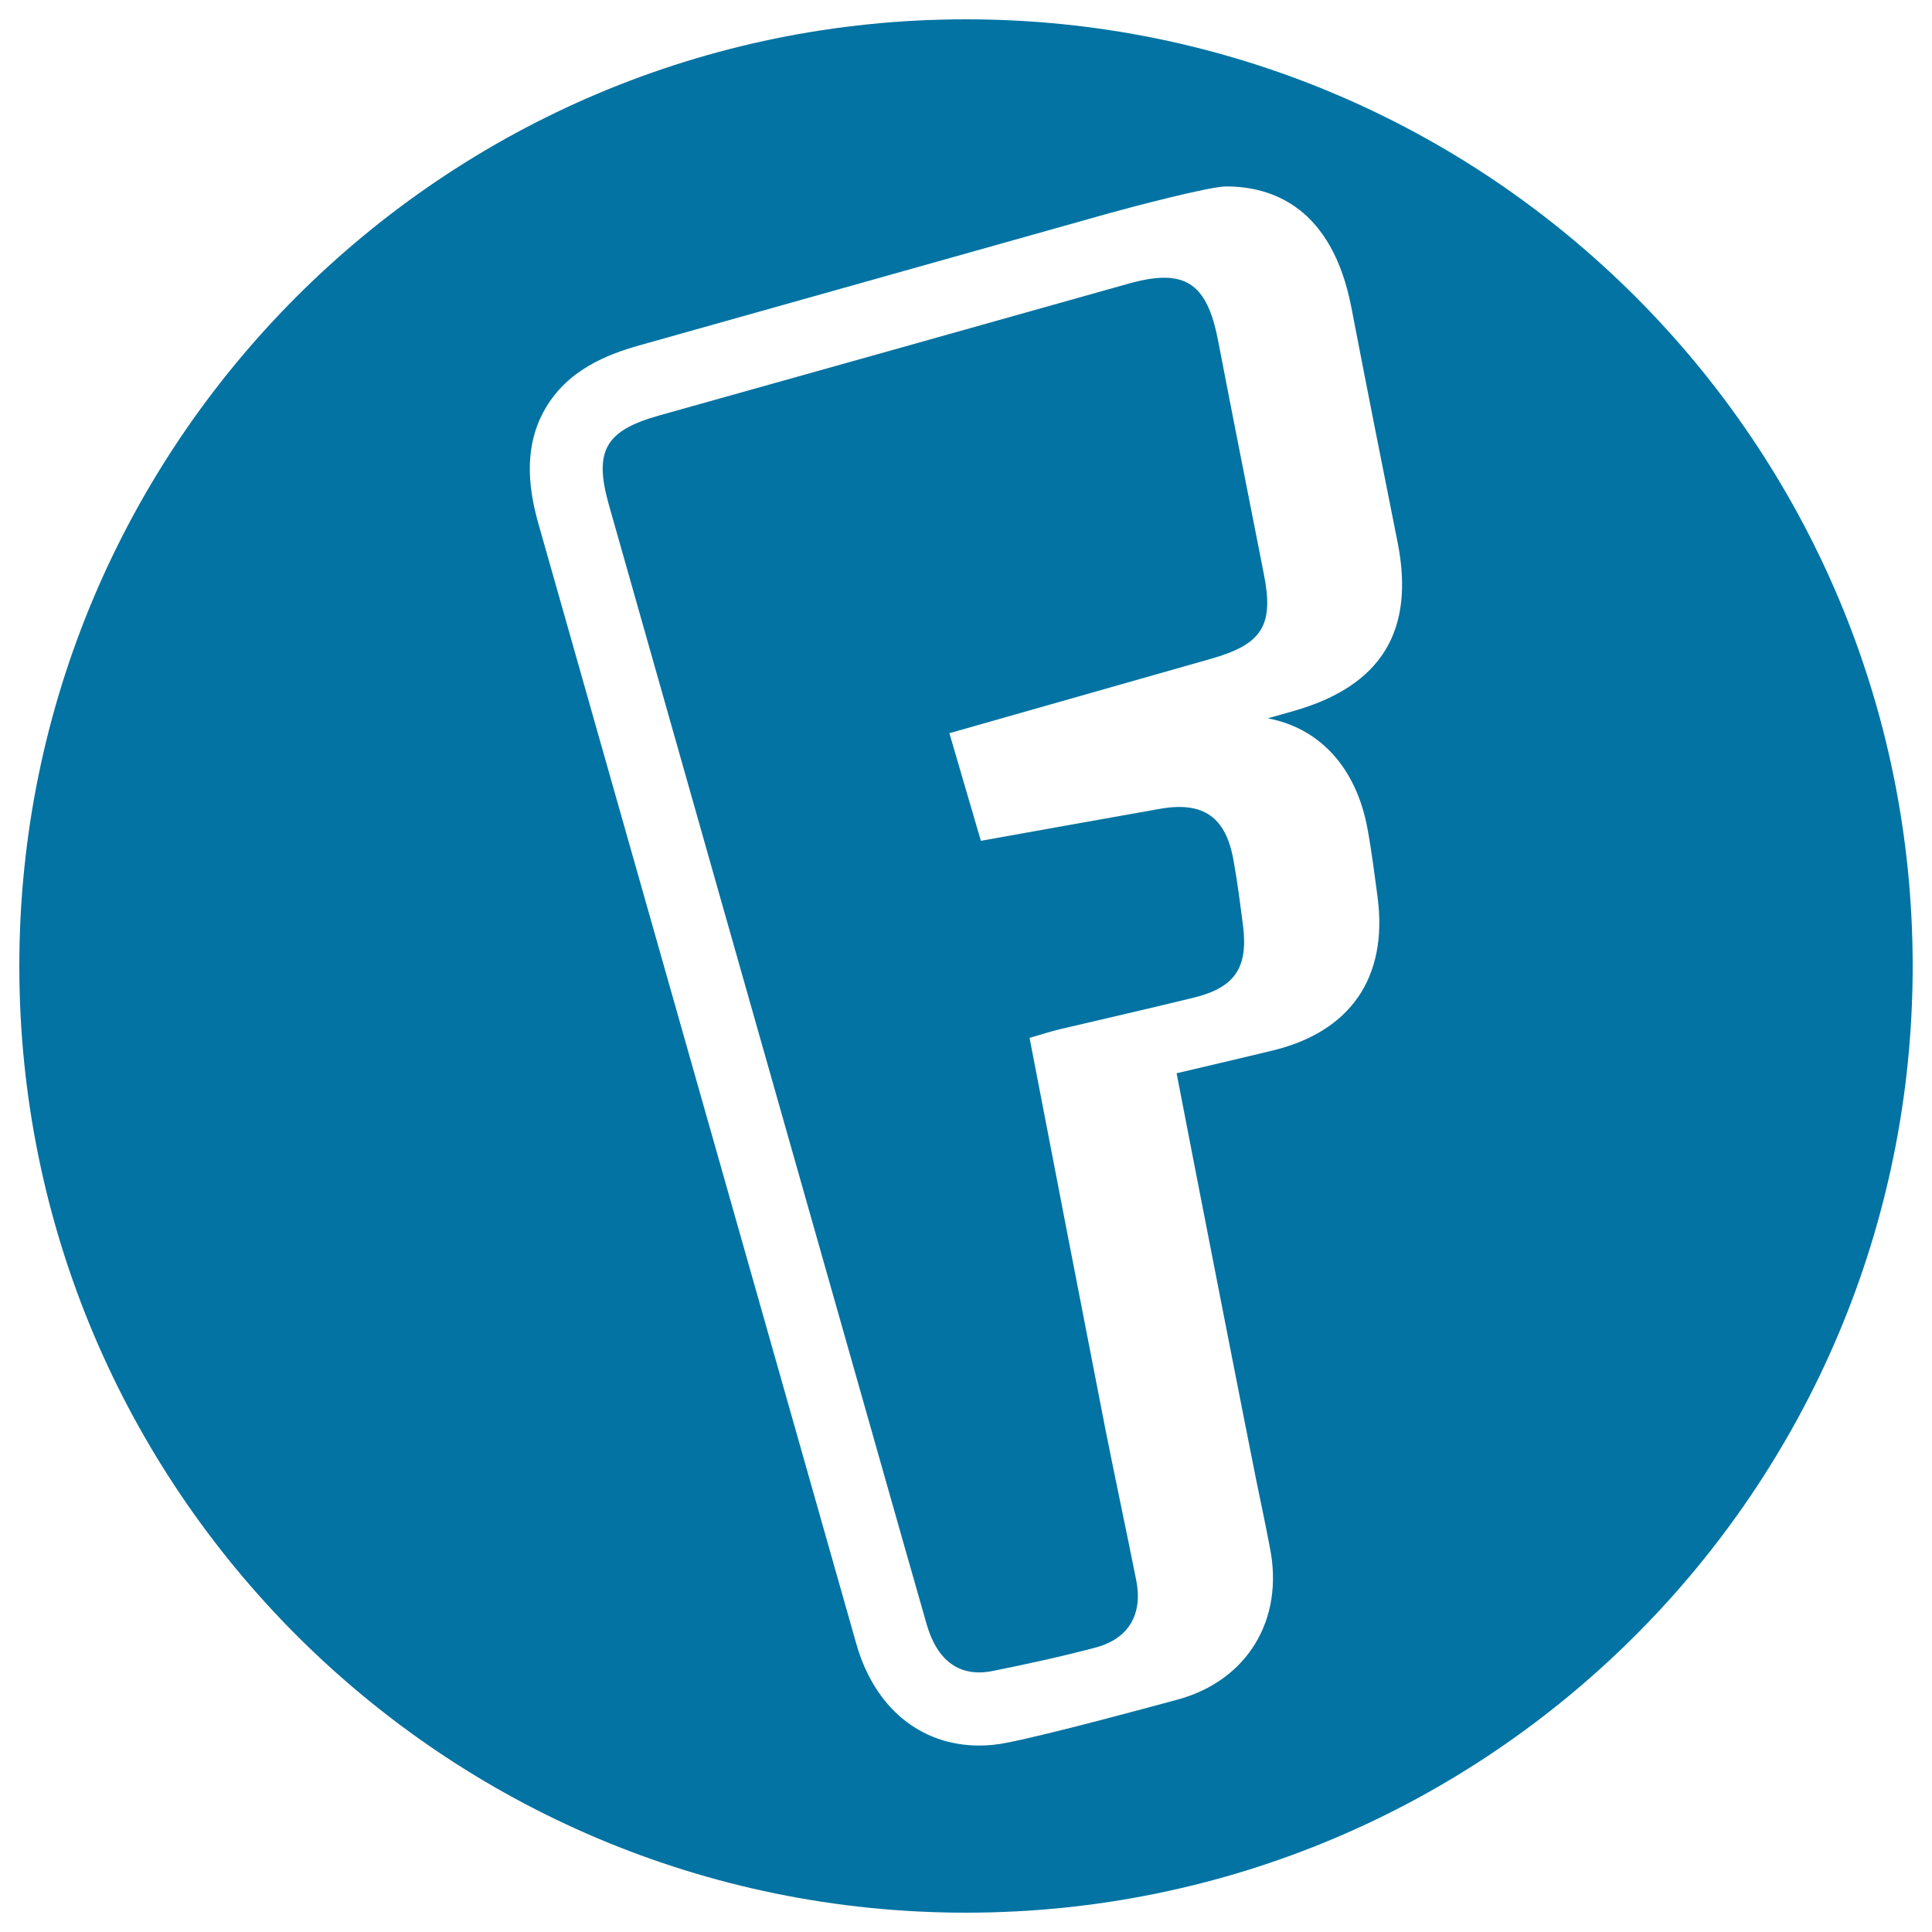 <svg xmlns="http://www.w3.org/2000/svg" viewBox="0 0 1000 1000" style="fill:#0273a2">
<title>Fotki Logo SVG icon</title>
<g><g><path d="M500,10C229.4,10,10,229.4,10,500s219.4,490,490,490s490-219.4,490-490S770.6,10,500,10z M707.8,428.9c2.2,11.9,3.7,24,5.3,36c5.2,41.2-14.2,69.2-54.6,78.9c-13.6,3.3-27.3,6.5-40.9,9.7l-8.6,2c10.8,56.1,38.3,196.4,41.3,211c2.4,11.5,4.8,23,7,34.6c7.5,37.4-11.9,69-48.1,78.7c-16.3,4.4-66,17.9-87.9,22.2c-4.9,1-9.7,1.5-14.4,1.5c-30.5,0-54.2-19.6-63.6-52.4L278.8,271.5c-4.4-15.5-8.8-38.4,3.1-59.4c11.6-20.6,32.3-28.6,48.9-33.3L574,110.4c10.7-3,52-13.9,60.6-13.9c24.1,0,54.9,10.9,64.9,62.8c7.8,40.5,15.8,81,23.9,121.4c9.1,45.9-8.5,74.4-53.8,87.3l-13.4,3.8C683.2,376.9,702,397.4,707.8,428.9z"/><path d="M630.4,175.9c-5.8-29.7-17.3-37.2-46.2-29.1c-81.1,22.8-162.1,45.6-243.2,68.3c-27.7,7.8-33.7,18.3-25.9,46c39.5,139.3,79,278.7,118.6,418c15.3,53.8,30.5,107.7,45.9,161.5c5.5,19.2,17.2,27.7,34.2,24.3c17.9-3.6,35.8-7.5,53.5-12.2c17-4.6,24.3-17.3,20.8-34.8c-5.2-26.1-10.8-52.2-16-78.4c-13.1-67.1-26.1-134.3-39.2-202.3c5.9-1.7,10.8-3.3,15.8-4.5c22.9-5.4,45.8-10.6,68.7-16.2c21.7-5.2,28.7-15.5,26-37.3c-1.5-11.4-2.9-22.8-5-34.2c-4-22.2-15.6-30.2-37.7-26.4c-30.8,5.4-61.5,11-93,16.6c-5.5-18.8-10.6-36.2-16.3-55.7c46.3-13.2,91-25.9,135.7-38.6c26.3-7.5,32.3-17.3,27.1-43.6C646.3,257,638.2,216.5,630.4,175.9z"/></g></g>
</svg>
